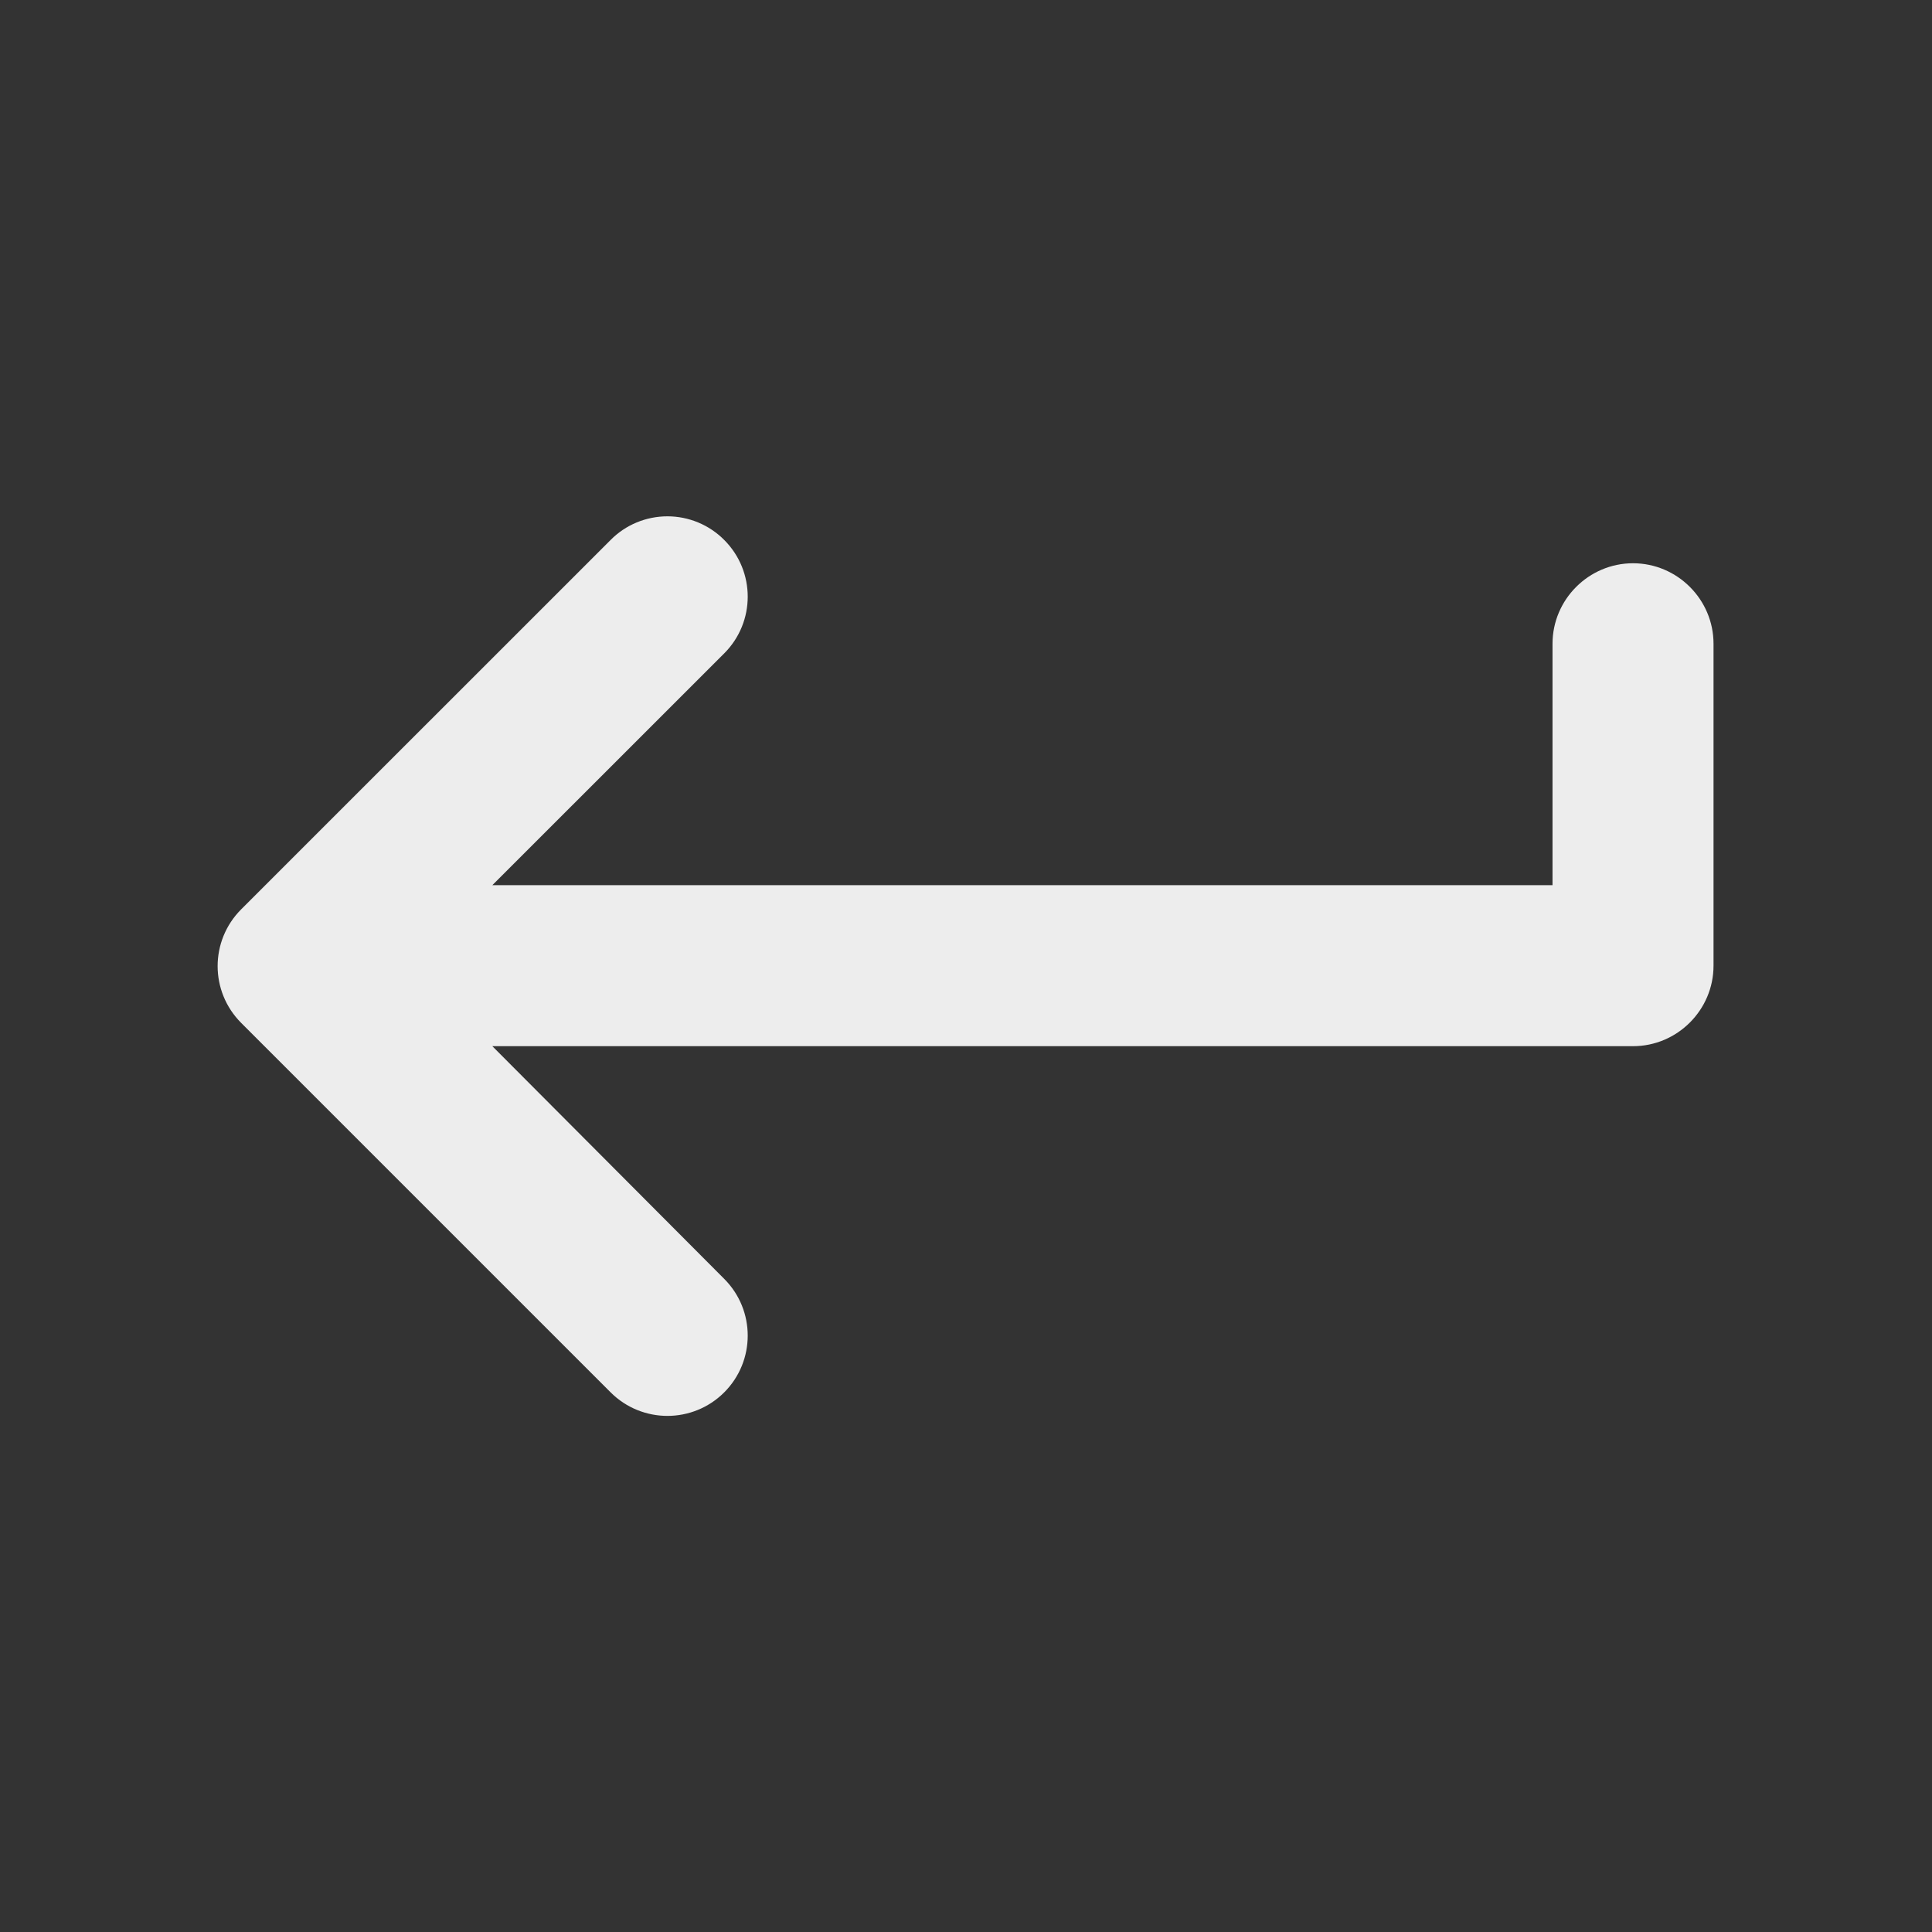 <svg width="24" height="24" viewBox="0 0 24 24" fill="none" xmlns="http://www.w3.org/2000/svg">
<rect x="0" y="0" width="24" height="24" fill="#333333" stroke="none"/>
<path d="M19.286 7.997V10.996H6.116L8.996 8.117C9.386 7.727 9.386 7.097 8.996 6.707C8.809 6.519 8.555 6.414 8.291 6.414C8.026 6.414 7.772 6.519 7.586 6.707L2.996 11.296C2.606 11.687 2.606 12.316 2.996 12.707L7.586 17.297C7.976 17.686 8.606 17.686 8.996 17.297C9.386 16.907 9.386 16.276 8.996 15.886L6.116 12.996H20.286C20.836 12.996 21.286 12.546 21.286 11.996V7.997C21.286 7.447 20.836 6.997 20.286 6.997C19.736 6.997 19.286 7.447 19.286 7.997Z" fill="#EDEDED"/>
</svg>
